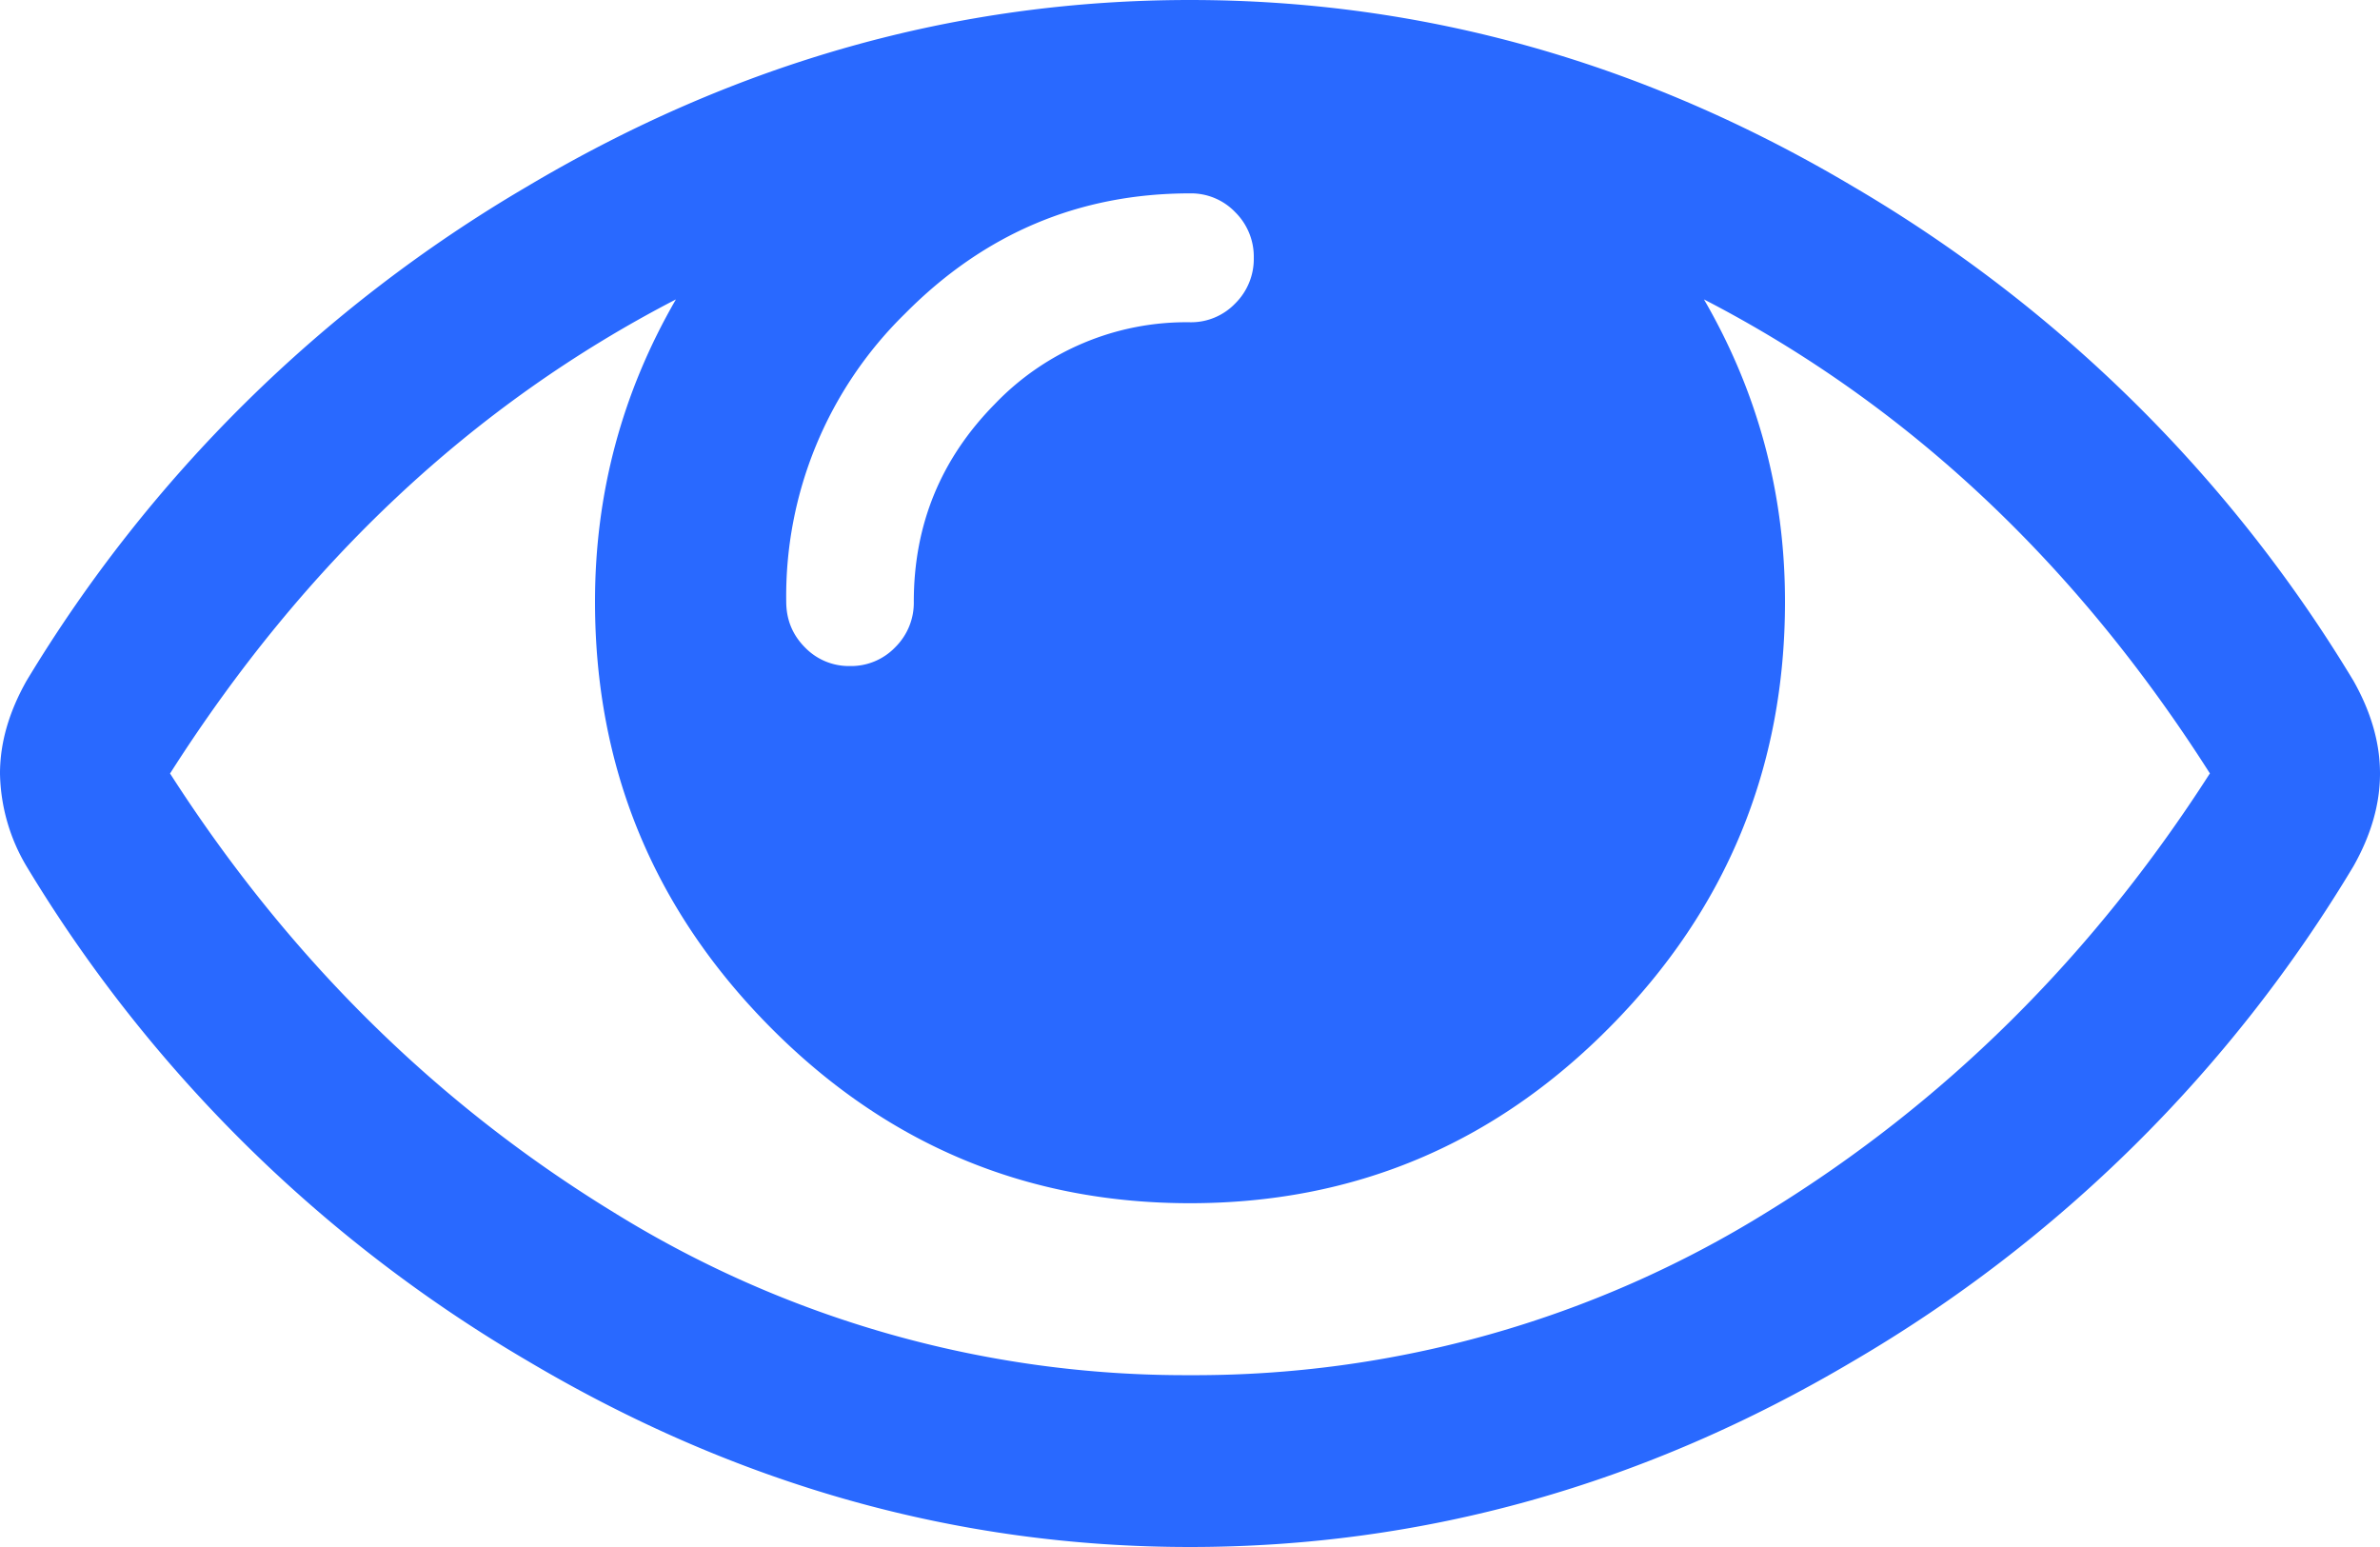 <svg width="20" height="13" fill="none" xmlns="http://www.w3.org/2000/svg"><path d="M18.571 6.5c-1.13-1.775-2.548-3.103-4.252-3.984.454.783.681 1.63.681 2.54 0 1.391-.49 2.582-1.468 3.571-.978.99-2.155 1.484-3.532 1.484-1.376 0-2.554-.495-3.532-1.484C5.489 7.637 5 6.447 5 5.056c0-.91.227-1.757.68-2.54-1.703.88-3.12 2.209-4.251 3.984.99 1.542 2.23 2.77 3.722 3.684A9.114 9.114 0 0010 11.556a9.113 9.113 0 004.85-1.371c1.49-.915 2.731-2.144 3.72-3.685zm-8.035-4.333a.526.526 0 00-.156-.384.514.514 0 00-.38-.158c-.93 0-1.728.337-2.394 1.01a3.32 3.32 0 00-.999 2.42c0 .151.052.279.156.384a.513.513 0 00.38.158.514.514 0 00.38-.158.525.525 0 00.156-.383c0-.647.227-1.2.68-1.66A2.228 2.228 0 0110 2.708a.514.514 0 00.38-.158.526.526 0 00.156-.383zM20 6.5c0 .256-.074.515-.223.779a11.904 11.904 0 01-4.202 4.158C13.815 12.48 11.957 13 10 13c-1.957 0-3.815-.523-5.575-1.569A11.98 11.98 0 01.223 7.28 1.575 1.575 0 010 6.5c0-.256.074-.515.223-.779A11.98 11.98 0 014.425 1.57C6.185.523 8.043 0 10 0c1.957 0 3.815.523 5.575 1.569a11.981 11.981 0 014.202 4.152c.149.264.223.523.223.779z" fill="#2969FF"/></svg>